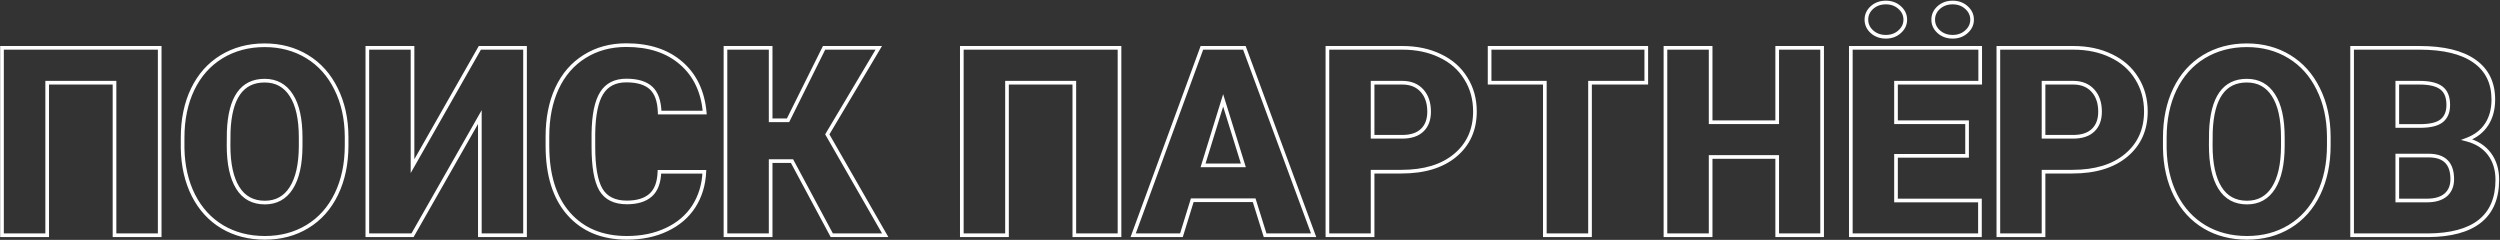 <?xml version="1.0" encoding="UTF-8"?> <svg xmlns="http://www.w3.org/2000/svg" width="2731" height="262" viewBox="0 0 2731 262" fill="none"><rect x="0" y="0" width="2731" height="262" fill="#333333" stroke="none"/> <path d="M174.453 257V259H176.453V257H174.453ZM125.094 257H123.094V259H125.094V257ZM125.094 90.359H127.094V88.359H125.094V90.359ZM51.547 90.359V88.359H49.547V90.359H51.547ZM51.547 257V259H53.547V257H51.547ZM2.188 257H0.188V259H2.188V257ZM2.188 52.25V50.25H0.188V52.25H2.188ZM174.453 52.25H176.453V50.25H174.453V52.25ZM174.453 255H125.094V259H174.453V255ZM127.094 257V90.359H123.094V257H127.094ZM125.094 88.359H51.547V92.359H125.094V88.359ZM49.547 90.359V257H53.547V90.359H49.547ZM51.547 255H2.188V259H51.547V255ZM4.188 257V52.25H0.188V257H4.188ZM2.188 54.25H174.453V50.25H2.188V54.25ZM172.453 52.25V257H176.453V52.25H172.453ZM335.891 247.438L336.928 249.147L336.932 249.145L335.891 247.438ZM242.938 247.859L241.912 249.576L241.921 249.582L242.938 247.859ZM211.297 213.406L209.51 214.305L209.515 214.314L211.297 213.406ZM199.484 162.078H197.484V162.098L197.485 162.117L199.484 162.078ZM210.453 97.531L208.651 96.663L208.649 96.668L210.453 97.531ZM242.094 61.953L241.058 60.242L241.053 60.245L242.094 61.953ZM367.109 97.109L365.314 97.991L365.317 97.997L365.321 98.004L367.109 97.109ZM378.641 149.422H380.641L380.641 149.412L378.641 149.422ZM318.172 104L316.485 105.075L316.491 105.083L316.496 105.092L318.172 104ZM249.828 143.797L247.83 143.721L247.828 143.75L247.828 143.778L249.828 143.797ZM249.688 158.844L247.688 158.825L247.688 158.834V158.844H249.688ZM328.438 159.688L330.438 159.697V159.688H328.438ZM376.641 158.844C376.641 178.563 372.985 195.93 365.729 210.991L369.333 212.727C376.89 197.039 380.641 179.062 380.641 158.844H376.641ZM365.729 210.991C358.479 226.043 348.186 237.6 334.85 245.73L336.932 249.145C350.97 240.588 361.771 228.426 369.333 212.727L365.729 210.991ZM334.853 245.728C321.602 253.77 306.452 257.812 289.344 257.812V261.812C307.111 261.812 322.992 257.605 336.928 249.147L334.853 245.728ZM289.344 257.812C272.223 257.812 257.113 253.904 243.954 246.137L241.921 249.582C255.762 257.752 271.59 261.812 289.344 261.812V257.812ZM243.963 246.142C230.807 238.285 220.513 227.091 213.079 212.498L209.515 214.314C217.268 229.534 228.068 241.308 241.912 249.576L243.963 246.142ZM213.083 212.507C205.738 197.907 201.854 181.1 201.484 162.039L197.485 162.117C197.865 181.681 201.856 199.093 209.51 214.305L213.083 212.507ZM201.484 162.078V150.547H197.484V162.078H201.484ZM201.484 150.547C201.484 130.729 205.095 113.361 212.257 98.395L208.649 96.668C201.186 112.264 197.484 130.24 197.484 150.547H201.484ZM212.255 98.399C219.505 83.348 229.798 71.791 243.135 63.661L241.053 60.245C227.014 68.803 216.214 80.964 208.651 96.663L212.255 98.399ZM243.13 63.664C256.571 55.526 271.863 51.438 289.062 51.438V47.438C271.199 47.438 255.179 51.693 241.058 60.242L243.13 63.664ZM289.062 51.438C306.075 51.438 321.178 55.479 334.431 63.522L336.506 60.103C322.572 51.646 306.738 47.438 289.062 47.438V51.438ZM334.431 63.522C347.675 71.56 357.97 83.027 365.314 97.991L368.905 96.228C361.249 80.629 350.45 68.565 336.506 60.103L334.431 63.522ZM365.321 98.004C372.757 112.876 376.548 130.002 376.641 149.431L380.641 149.412C380.546 129.467 376.65 111.718 368.898 96.215L365.321 98.004ZM376.641 149.422V158.844H380.641V149.422H376.641ZM330.438 150.266C330.438 129.753 326.997 113.877 319.847 102.908L316.496 105.092C323.034 115.123 326.438 130.091 326.438 150.266H330.438ZM319.859 102.925C312.738 91.75 302.396 86.109 289.062 86.109V90.109C301.042 90.109 310.106 95.063 316.485 105.075L319.859 102.925ZM289.062 86.109C276.106 86.109 266.008 91.013 259.056 100.879C252.194 110.619 248.539 124.994 247.83 143.721L251.827 143.873C252.524 125.474 256.11 112.006 262.326 103.183C268.453 94.487 277.269 90.109 289.062 90.109V86.109ZM247.828 143.778L247.688 158.825L251.687 158.862L251.828 143.816L247.828 143.778ZM247.688 158.844C247.688 179.08 251.036 194.929 257.97 206.16L261.374 204.059C254.995 193.727 251.688 178.732 251.688 158.844H247.688ZM257.97 206.16C265.006 217.557 275.556 223.281 289.344 223.281V219.281C276.882 219.281 267.65 214.225 261.374 204.059L257.97 206.16ZM289.344 223.281C302.502 223.281 312.745 217.63 319.859 206.465L316.485 204.316C310.099 214.339 301.123 219.281 289.344 219.281V223.281ZM319.859 206.465C326.898 195.418 330.343 179.749 330.437 159.697L326.438 159.678C326.345 179.376 322.946 194.176 316.485 204.316L319.859 206.465ZM330.438 159.688V150.266H326.438V159.688H330.438ZM524.188 52.25V50.25H523.025L522.449 51.261L524.188 52.25ZM573.547 52.25H575.547V50.25H573.547V52.25ZM573.547 257V259H575.547V257H573.547ZM524.188 257H522.188V259H524.188V257ZM524.188 127.906H526.188V120.355L522.45 126.916L524.188 127.906ZM450.641 257V259H451.803L452.378 257.99L450.641 257ZM401.281 257H399.281V259H401.281V257ZM401.281 52.25V50.25H399.281V52.25H401.281ZM450.641 52.25H452.641V50.25H450.641V52.25ZM450.641 181.484H448.641V189.042L452.379 182.474L450.641 181.484ZM524.188 54.25H573.547V50.25H524.188V54.25ZM571.547 52.25V257H575.547V52.25H571.547ZM573.547 255H524.188V259H573.547V255ZM526.188 257V127.906H522.188V257H526.188ZM522.45 126.916L448.903 256.01L452.378 257.99L525.925 128.896L522.45 126.916ZM450.641 255H401.281V259H450.641V255ZM403.281 257V52.25H399.281V257H403.281ZM401.281 54.25H450.641V50.25H401.281V54.25ZM448.641 52.25V181.484H452.641V52.25H448.641ZM452.379 182.474L525.926 53.239L522.449 51.261L448.902 180.495L452.379 182.474ZM769.438 187.672L771.435 187.764L771.532 185.672H769.438V187.672ZM757.906 225.5L759.586 226.586L759.59 226.579L757.906 225.5ZM728.234 250.812L727.383 249.003L727.378 249.005L728.234 250.812ZM608.422 96.547L606.609 95.702L606.607 95.707L608.422 96.547ZM638.656 61.672L639.712 63.371L639.721 63.365L638.656 61.672ZM744.125 68.984L742.813 70.494L742.818 70.498L744.125 68.984ZM769.859 122.984V124.984H772.047L771.851 122.806L769.859 122.984ZM720.641 122.984L718.642 123.044L718.7 124.984H720.641V122.984ZM648.219 145.766L646.219 145.738L646.219 145.752V145.766H648.219ZM656.375 207.078L654.645 208.082L654.649 208.088L654.652 208.094L656.375 207.078ZM720.359 187.672V185.672H718.423L718.36 187.607L720.359 187.672ZM767.44 187.58C766.798 201.513 763.046 213.775 756.222 224.421L759.59 226.579C766.829 215.287 770.765 202.331 771.435 187.764L767.44 187.58ZM756.227 224.414C749.416 234.948 739.826 243.147 727.383 249.003L729.086 252.622C742.143 246.478 752.334 237.802 759.586 226.586L756.227 224.414ZM727.378 249.005C715.03 254.859 700.846 257.812 684.781 257.812V261.812C701.342 261.812 716.126 258.766 729.091 252.62L727.378 249.005ZM684.781 257.812C658.353 257.812 637.748 249.226 622.718 232.192L619.719 234.839C635.627 252.867 657.397 261.812 684.781 261.812V257.812ZM622.718 232.192C607.674 215.142 600.016 190.927 600.016 159.266H596.016C596.016 191.542 603.826 216.827 619.719 234.839L622.718 232.192ZM600.016 159.266V149.141H596.016V159.266H600.016ZM600.016 149.141C600.016 129.307 603.445 112.073 610.237 97.386L606.607 95.707C599.524 111.021 596.016 128.849 596.016 149.141H600.016ZM610.235 97.391C617.115 82.621 626.943 71.306 639.712 63.371L637.601 59.973C624.12 68.35 613.791 80.285 606.609 95.702L610.235 97.391ZM639.721 63.365C652.492 55.338 667.302 51.297 684.219 51.297V47.297C666.636 47.297 651.071 51.506 637.592 59.979L639.721 63.365ZM684.219 51.297C708.701 51.297 728.165 57.756 742.813 70.494L745.437 67.475C729.898 53.962 709.424 47.297 684.219 47.297V51.297ZM742.818 70.498C757.457 83.137 765.843 100.624 767.867 123.163L771.851 122.806C769.75 99.407 760.98 80.894 745.432 67.471L742.818 70.498ZM769.859 120.984H720.641V124.984H769.859V120.984ZM722.64 122.924C722.257 110.209 719.048 100.614 712.573 94.654L709.864 97.596C715.202 102.511 718.274 110.822 718.642 123.044L722.64 122.924ZM712.573 94.654C706.149 88.739 696.567 85.969 684.219 85.969V89.969C696.058 89.969 704.476 92.636 709.864 97.596L712.573 94.654ZM684.219 85.969C671.357 85.969 661.659 90.831 655.521 100.693L658.917 102.807C664.216 94.294 672.518 89.969 684.219 89.969V85.969ZM655.521 100.693C649.506 110.357 646.502 125.483 646.219 145.738L650.219 145.794C650.498 125.735 653.494 111.518 658.917 102.807L655.521 100.693ZM646.219 145.766V160.25H650.219V145.766H646.219ZM646.219 160.25C646.219 182.155 648.927 198.222 654.645 208.082L658.105 206.075C652.948 197.184 650.219 182.032 650.219 160.25H646.219ZM654.652 208.094C660.631 218.227 670.858 223.141 684.781 223.141V219.141C671.892 219.141 663.182 214.679 658.098 206.062L654.652 208.094ZM684.781 223.141C696.415 223.141 705.634 220.401 712.127 214.619L709.467 211.631C703.959 216.536 695.835 219.141 684.781 219.141V223.141ZM712.127 214.619C718.691 208.773 721.974 199.662 722.358 187.736L718.36 187.607C717.995 198.932 714.903 206.79 709.467 211.631L712.127 214.619ZM720.359 189.672H769.438V185.672H720.359V189.672ZM865.203 176L866.966 175.055L866.4 174H865.203V176ZM841.859 176V174H839.859V176H841.859ZM841.859 257V259H843.859V257H841.859ZM792.5 257H790.5V259H792.5V257ZM792.5 52.25V50.25H790.5V52.25H792.5ZM841.859 52.25H843.859V50.25H841.859V52.25ZM841.859 131.422H839.859V133.422H841.859V131.422ZM860.844 131.422V133.422H862.083L862.635 132.312L860.844 131.422ZM900.219 52.25V50.25H898.98L898.428 51.359L900.219 52.25ZM959.984 52.25L961.703 53.273L963.502 50.25H959.984V52.25ZM903.734 146.75L902.016 145.727L901.418 146.732L902 147.746L903.734 146.75ZM967.016 257V259H970.47L968.75 256.004L967.016 257ZM908.656 257L906.894 257.945L907.46 259H908.656V257ZM865.203 174H841.859V178H865.203V174ZM839.859 176V257H843.859V176H839.859ZM841.859 255H792.5V259H841.859V255ZM794.5 257V52.25H790.5V257H794.5ZM792.5 54.25H841.859V50.25H792.5V54.25ZM839.859 52.25V131.422H843.859V52.25H839.859ZM841.859 133.422H860.844V129.422H841.859V133.422ZM862.635 132.312L902.01 53.141L898.428 51.359L859.053 130.531L862.635 132.312ZM900.219 54.25H959.984V50.25H900.219V54.25ZM958.266 51.227L902.016 145.727L905.453 147.773L961.703 53.273L958.266 51.227ZM902 147.746L965.281 257.996L968.75 256.004L905.469 145.754L902 147.746ZM967.016 255H908.656V259H967.016V255ZM910.419 256.055L866.966 175.055L863.441 176.945L906.894 257.945L910.419 256.055ZM1222.95 257V259H1224.95V257H1222.95ZM1173.59 257H1171.59V259H1173.59V257ZM1173.59 90.359H1175.59V88.359H1173.59V90.359ZM1100.05 90.359V88.359H1098.05V90.359H1100.05ZM1100.05 257V259H1102.05V257H1100.05ZM1050.69 257H1048.69V259H1050.69V257ZM1050.69 52.25V50.25H1048.69V52.25H1050.69ZM1222.95 52.25H1224.95V50.25H1222.95V52.25ZM1222.95 255H1173.59V259H1222.95V255ZM1175.59 257V90.359H1171.59V257H1175.59ZM1173.59 88.359H1100.05V92.359H1173.59V88.359ZM1098.05 90.359V257H1102.05V90.359H1098.05ZM1100.05 255H1050.69V259H1100.05V255ZM1052.69 257V52.25H1048.69V257H1052.69ZM1050.69 54.25H1222.95V50.25H1050.69V54.25ZM1220.95 52.25V257H1224.95V52.25H1220.95ZM1370.05 218.75L1371.96 218.153L1371.52 216.75H1370.05V218.75ZM1302.41 218.75V216.75H1300.93L1300.5 218.16L1302.41 218.75ZM1290.59 257V259H1292.07L1292.5 257.59L1290.59 257ZM1237.86 257L1235.98 256.311L1235 259H1237.86V257ZM1312.95 52.25V50.25H1311.56L1311.08 51.561L1312.95 52.25ZM1359.36 52.25L1361.24 51.557L1360.75 50.25H1359.36V52.25ZM1435.02 257V259H1437.89L1436.89 256.307L1435.02 257ZM1382 257L1380.09 257.597L1380.53 259H1382V257ZM1314.22 180.641L1312.31 180.05L1311.51 182.641H1314.22V180.641ZM1358.23 180.641V182.641H1360.95L1360.14 180.047L1358.23 180.641ZM1336.16 109.625L1338.07 109.031L1336.15 102.869L1334.25 109.035L1336.16 109.625ZM1370.05 216.75H1302.41V220.75H1370.05V216.75ZM1300.5 218.16L1288.68 256.41L1292.5 257.59L1304.32 219.34L1300.5 218.16ZM1290.59 255H1237.86V259H1290.59V255ZM1239.74 257.689L1314.83 52.939L1311.08 51.561L1235.98 256.311L1239.74 257.689ZM1312.95 54.25H1359.36V50.25H1312.95V54.25ZM1357.48 52.943L1433.14 257.693L1436.89 256.307L1361.24 51.557L1357.48 52.943ZM1435.02 255H1382V259H1435.02V255ZM1383.91 256.403L1371.96 218.153L1368.14 219.347L1380.09 257.597L1383.91 256.403ZM1314.22 182.641H1358.23V178.641H1314.22V182.641ZM1360.14 180.047L1338.07 109.031L1334.25 110.219L1356.32 181.234L1360.14 180.047ZM1334.25 109.035L1312.31 180.05L1316.13 181.231L1338.07 110.215L1334.25 109.035ZM1499.42 187.531V185.531H1497.42V187.531H1499.42ZM1499.42 257V259H1501.42V257H1499.42ZM1450.06 257H1448.06V259H1450.06V257ZM1450.06 52.25V50.25H1448.06V52.25H1450.06ZM1573.25 60.969L1572.38 62.769L1572.39 62.773L1572.4 62.777L1573.25 60.969ZM1601.23 85.578L1599.53 86.625L1599.54 86.633L1599.54 86.642L1601.23 85.578ZM1589.7 169.672L1590.99 171.207L1590.99 171.206L1589.7 169.672ZM1499.42 149.422H1497.42V151.422H1499.42V149.422ZM1553.56 142.25L1552.19 140.796L1552.18 140.802L1552.18 140.809L1553.56 142.25ZM1532.33 90.359L1532.35 88.359L1532.34 88.359H1532.33V90.359ZM1499.42 90.359V88.359H1497.42V90.359H1499.42ZM1497.42 187.531V257H1501.42V187.531H1497.42ZM1499.42 255H1450.06V259H1499.42V255ZM1452.06 257V52.25H1448.06V257H1452.06ZM1450.06 54.25H1531.77V50.25H1450.06V54.25ZM1531.77 54.25C1547.17 54.25 1560.69 57.109 1572.38 62.769L1574.12 59.169C1561.81 53.204 1547.67 50.25 1531.77 50.25V54.25ZM1572.4 62.777C1584.16 68.341 1593.18 76.29 1599.53 86.625L1602.94 84.532C1596.16 73.491 1586.53 65.034 1574.1 59.161L1572.4 62.777ZM1599.54 86.642C1605.98 96.892 1609.22 108.564 1609.22 121.719H1613.22C1613.22 107.873 1609.8 95.452 1602.93 84.514L1599.54 86.642ZM1609.22 121.719C1609.22 141.141 1602.28 156.546 1588.42 168.138L1590.99 171.206C1605.82 158.797 1613.22 142.234 1613.22 121.719H1609.22ZM1588.42 168.137C1574.64 179.653 1555.55 185.531 1530.92 185.531V189.531C1556.17 189.531 1576.27 183.503 1590.99 171.207L1588.42 168.137ZM1530.92 185.531H1499.42V189.531H1530.92V185.531ZM1499.42 151.422H1531.77V147.422H1499.42V151.422ZM1531.77 151.422C1541.64 151.422 1549.48 148.95 1554.95 143.691L1552.18 140.809C1547.7 145.112 1541.01 147.422 1531.77 147.422V151.422ZM1554.94 143.704C1560.49 138.454 1563.16 131.121 1563.16 122H1559.16C1559.16 130.316 1556.76 136.483 1552.19 140.796L1554.94 143.704ZM1563.16 122C1563.16 112.068 1560.47 103.908 1554.91 97.739L1551.94 100.417C1556.69 105.686 1559.16 112.807 1559.16 122H1563.16ZM1554.91 97.739C1549.32 91.539 1541.72 88.458 1532.35 88.359L1532.31 92.359C1540.75 92.448 1547.21 95.18 1551.94 100.417L1554.91 97.739ZM1532.33 88.359H1499.42V92.359H1532.33V88.359ZM1497.42 90.359V149.422H1501.42V90.359H1497.42ZM1798.39 90.359V92.359H1800.39V90.359H1798.39ZM1736.94 90.359V88.359H1734.94V90.359H1736.94ZM1736.94 257V259H1738.94V257H1736.94ZM1687.58 257H1685.58V259H1687.58V257ZM1687.58 90.359H1689.58V88.359H1687.58V90.359ZM1627.25 90.359H1625.25V92.359H1627.25V90.359ZM1627.25 52.25V50.25H1625.25V52.25H1627.25ZM1798.39 52.25H1800.39V50.25H1798.39V52.25ZM1798.39 88.359H1736.94V92.359H1798.39V88.359ZM1734.94 90.359V257H1738.94V90.359H1734.94ZM1736.94 255H1687.58V259H1736.94V255ZM1689.58 257V90.359H1685.58V257H1689.58ZM1687.58 88.359H1627.25V92.359H1687.58V88.359ZM1629.25 90.359V52.25H1625.25V90.359H1629.25ZM1627.25 54.25H1798.39V50.25H1627.25V54.25ZM1796.39 52.25V90.359H1800.39V52.25H1796.39ZM1990.48 257V259H1992.48V257H1990.48ZM1941.41 257H1939.41V259H1941.41V257ZM1941.41 171.5H1943.41V169.5H1941.41V171.5ZM1868.7 171.5V169.5H1866.7V171.5H1868.7ZM1868.7 257V259H1870.7V257H1868.7ZM1819.34 257H1817.34V259H1819.34V257ZM1819.34 52.25V50.25H1817.34V52.25H1819.34ZM1868.7 52.25H1870.7V50.25H1868.7V52.25ZM1868.7 133.531H1866.7V135.531H1868.7V133.531ZM1941.41 133.531V135.531H1943.41V133.531H1941.41ZM1941.41 52.25V50.25H1939.41V52.25H1941.41ZM1990.48 52.25H1992.48V50.25H1990.48V52.25ZM1990.48 255H1941.41V259H1990.48V255ZM1943.41 257V171.5H1939.41V257H1943.41ZM1941.41 169.5H1868.7V173.5H1941.41V169.5ZM1866.7 171.5V257H1870.7V171.5H1866.7ZM1868.7 255H1819.34V259H1868.7V255ZM1821.34 257V52.25H1817.34V257H1821.34ZM1819.34 54.25H1868.7V50.25H1819.34V54.25ZM1866.7 52.25V133.531H1870.7V52.25H1866.7ZM1868.7 135.531H1941.41V131.531H1868.7V135.531ZM1943.41 133.531V52.25H1939.41V133.531H1943.41ZM1941.41 54.25H1990.48V50.25H1941.41V54.25ZM1988.48 52.25V257H1992.48V52.25H1988.48ZM2148.83 170.234V172.234H2150.83V170.234H2148.83ZM2071.2 170.234V168.234H2069.2V170.234H2071.2ZM2071.2 219.031H2069.2V221.031H2071.2V219.031ZM2162.89 219.031H2164.89V217.031H2162.89V219.031ZM2162.89 257V259H2164.89V257H2162.89ZM2021.84 257H2019.84V259H2021.84V257ZM2021.84 52.25V50.25H2019.84V52.25H2021.84ZM2163.17 52.25H2165.17V50.25H2163.17V52.25ZM2163.17 90.359V92.359H2165.17V90.359H2163.17ZM2071.2 90.359V88.359H2069.2V90.359H2071.2ZM2071.2 133.531H2069.2V135.531H2071.2V133.531ZM2148.83 133.531H2150.83V131.531H2148.83V133.531ZM2044.91 8.234L2043.58 6.738L2043.57 6.745L2043.56 6.753L2044.91 8.234ZM2075.14 8.234L2073.8 9.716L2073.81 9.723L2073.81 9.731L2075.14 8.234ZM2075.14 34.672L2073.81 33.175L2073.81 33.183L2073.8 33.19L2075.14 34.672ZM2044.91 34.672L2043.56 36.153L2043.57 36.161L2043.58 36.169L2044.91 34.672ZM2117.89 8.234L2116.56 6.738L2116.56 6.745L2116.55 6.753L2117.89 8.234ZM2148.12 8.234L2146.78 9.716L2146.79 9.723L2146.8 9.731L2148.12 8.234ZM2148.12 34.672L2146.8 33.175L2146.79 33.183L2146.78 33.19L2148.12 34.672ZM2117.89 34.672L2116.55 36.153L2116.56 36.161L2116.56 36.169L2117.89 34.672ZM2148.83 168.234H2071.2V172.234H2148.83V168.234ZM2069.2 170.234V219.031H2073.2V170.234H2069.2ZM2071.2 221.031H2162.89V217.031H2071.2V221.031ZM2160.89 219.031V257H2164.89V219.031H2160.89ZM2162.89 255H2021.84V259H2162.89V255ZM2023.84 257V52.25H2019.84V257H2023.84ZM2021.84 54.25H2163.17V50.25H2021.84V54.25ZM2161.17 52.25V90.359H2165.17V52.25H2161.17ZM2163.17 88.359H2071.2V92.359H2163.17V88.359ZM2069.2 90.359V133.531H2073.2V90.359H2069.2ZM2071.2 135.531H2148.83V131.531H2071.2V135.531ZM2146.83 133.531V170.234H2150.83V133.531H2146.83ZM2040.86 21.453C2040.86 16.896 2042.61 13.017 2046.25 9.716L2043.56 6.753C2039.14 10.764 2036.86 15.698 2036.86 21.453H2040.86ZM2046.23 9.731C2049.96 6.429 2054.54 4.75 2060.09 4.75V0.75C2053.65 0.75 2048.1 2.727 2043.58 6.738L2046.23 9.731ZM2060.09 4.75C2065.65 4.75 2070.17 6.429 2073.8 9.716L2076.48 6.753C2072.05 2.728 2066.54 0.75 2060.09 0.75V4.75ZM2073.81 9.731C2077.54 13.037 2079.33 16.912 2079.33 21.453H2083.33C2083.33 15.681 2080.99 10.744 2076.47 6.738L2073.81 9.731ZM2079.33 21.453C2079.33 25.994 2077.54 29.869 2073.81 33.175L2076.47 36.169C2080.99 32.162 2083.33 27.225 2083.33 21.453H2079.33ZM2073.8 33.19C2070.17 36.478 2065.65 38.156 2060.09 38.156V42.156C2066.54 42.156 2072.05 40.178 2076.48 36.153L2073.8 33.19ZM2060.09 38.156C2054.54 38.156 2049.96 36.477 2046.23 33.175L2043.58 36.169C2048.1 40.179 2053.65 42.156 2060.09 42.156V38.156ZM2046.25 33.19C2042.61 29.89 2040.86 26.011 2040.86 21.453H2036.86C2036.86 27.208 2039.14 32.142 2043.56 36.153L2046.25 33.19ZM2113.84 21.453C2113.84 16.896 2115.59 13.017 2119.23 9.716L2116.55 6.753C2112.12 10.764 2109.84 15.698 2109.84 21.453H2113.84ZM2119.22 9.731C2122.94 6.429 2127.52 4.75 2133.08 4.75V0.75C2126.64 0.75 2121.09 2.727 2116.56 6.738L2119.22 9.731ZM2133.08 4.75C2138.64 4.75 2143.16 6.429 2146.78 9.716L2149.47 6.753C2145.03 2.728 2139.52 0.75 2133.08 0.75V4.75ZM2146.8 9.731C2150.53 13.037 2152.31 16.912 2152.31 21.453H2156.31C2156.31 15.681 2153.97 10.744 2149.45 6.738L2146.8 9.731ZM2152.31 21.453C2152.31 25.994 2150.53 29.869 2146.8 33.175L2149.45 36.169C2153.97 32.162 2156.31 27.225 2156.31 21.453H2152.31ZM2146.78 33.19C2143.16 36.478 2138.64 38.156 2133.08 38.156V42.156C2139.52 42.156 2145.03 40.178 2149.47 36.153L2146.78 33.19ZM2133.08 38.156C2127.52 38.156 2122.94 36.477 2119.22 33.175L2116.56 36.169C2121.09 40.179 2126.64 42.156 2133.08 42.156V38.156ZM2119.23 33.19C2115.59 29.89 2113.84 26.011 2113.84 21.453H2109.84C2109.84 27.208 2112.12 32.142 2116.55 36.153L2119.23 33.19ZM2232.36 187.531V185.531H2230.36V187.531H2232.36ZM2232.36 257V259H2234.36V257H2232.36ZM2183 257H2181V259H2183V257ZM2183 52.25V50.25H2181V52.25H2183ZM2306.19 60.969L2305.32 62.769L2305.32 62.773L2305.33 62.777L2306.19 60.969ZM2334.17 85.578L2332.47 86.625L2332.47 86.633L2332.48 86.642L2334.17 85.578ZM2322.64 169.672L2323.92 171.207L2323.92 171.206L2322.64 169.672ZM2232.36 149.422H2230.36V151.422H2232.36V149.422ZM2286.5 142.25L2285.13 140.796L2285.12 140.802L2285.11 140.809L2286.5 142.25ZM2265.27 90.359L2265.29 88.359L2265.28 88.359H2265.27V90.359ZM2232.36 90.359V88.359H2230.36V90.359H2232.36ZM2230.36 187.531V257H2234.36V187.531H2230.36ZM2232.36 255H2183V259H2232.36V255ZM2185 257V52.25H2181V257H2185ZM2183 54.25H2264.7V50.25H2183V54.25ZM2264.7 54.25C2280.11 54.25 2293.63 57.109 2305.32 62.769L2307.06 59.169C2294.74 53.204 2280.61 50.25 2264.7 50.25V54.25ZM2305.33 62.777C2317.1 68.341 2326.12 76.29 2332.47 86.625L2335.88 84.532C2329.1 73.491 2319.46 65.034 2307.04 59.161L2305.33 62.777ZM2332.48 86.642C2338.92 96.892 2342.16 108.564 2342.16 121.719H2346.16C2346.16 107.873 2342.74 95.452 2335.87 84.514L2332.48 86.642ZM2342.16 121.719C2342.16 141.141 2335.21 156.546 2321.36 168.138L2323.92 171.206C2338.76 158.797 2346.16 142.234 2346.16 121.719H2342.16ZM2321.36 168.137C2307.57 179.653 2288.49 185.531 2263.86 185.531V189.531C2289.1 189.531 2309.21 183.503 2323.92 171.207L2321.36 168.137ZM2263.86 185.531H2232.36V189.531H2263.86V185.531ZM2232.36 151.422H2264.7V147.422H2232.36V151.422ZM2264.7 151.422C2274.58 151.422 2282.42 148.95 2287.89 143.691L2285.11 140.809C2280.64 145.112 2273.95 147.422 2264.7 147.422V151.422ZM2287.87 143.704C2293.43 138.454 2296.09 131.121 2296.09 122H2292.09C2292.09 130.316 2289.69 136.483 2285.13 140.796L2287.87 143.704ZM2296.09 122C2296.09 112.068 2293.41 103.908 2287.84 97.739L2284.87 100.417C2289.62 105.686 2292.09 112.807 2292.09 122H2296.09ZM2287.84 97.739C2282.25 91.539 2274.66 88.458 2265.29 88.359L2265.24 92.359C2273.69 92.448 2280.15 95.18 2284.87 100.417L2287.84 97.739ZM2265.27 88.359H2232.36V92.359H2265.27V88.359ZM2230.36 90.359V149.422H2234.36V90.359H2230.36ZM2501.23 247.438L2502.27 249.147L2502.28 249.145L2501.23 247.438ZM2408.28 247.859L2407.26 249.576L2407.26 249.582L2408.28 247.859ZM2376.64 213.406L2374.85 214.305L2374.86 214.314L2376.64 213.406ZM2364.83 162.078H2362.83V162.098L2362.83 162.117L2364.83 162.078ZM2375.8 97.531L2374 96.663L2373.99 96.668L2375.8 97.531ZM2407.44 61.953L2406.4 60.242L2406.4 60.245L2407.44 61.953ZM2532.45 97.109L2530.66 97.991L2530.66 97.997L2530.66 98.004L2532.45 97.109ZM2543.98 149.422H2545.98L2545.98 149.412L2543.98 149.422ZM2483.52 104L2481.83 105.075L2481.83 105.083L2481.84 105.092L2483.52 104ZM2415.17 143.797L2413.17 143.721L2413.17 143.75L2413.17 143.778L2415.17 143.797ZM2415.03 158.844L2413.03 158.825L2413.03 158.834V158.844H2415.03ZM2493.78 159.688L2495.78 159.697V159.688H2493.78ZM2541.98 158.844C2541.98 178.563 2538.33 195.93 2531.07 210.991L2534.68 212.727C2542.23 197.039 2545.98 179.062 2545.98 158.844H2541.98ZM2531.07 210.991C2523.82 226.043 2513.53 237.6 2500.19 245.73L2502.28 249.145C2516.31 240.588 2527.11 228.426 2534.68 212.727L2531.07 210.991ZM2500.2 245.728C2486.95 253.77 2471.8 257.812 2454.69 257.812V261.812C2472.45 261.812 2488.34 257.605 2502.27 249.147L2500.2 245.728ZM2454.69 257.812C2437.57 257.812 2422.46 253.904 2409.3 246.137L2407.26 249.582C2421.11 257.752 2436.93 261.812 2454.69 261.812V257.812ZM2409.31 246.142C2396.15 238.285 2385.86 227.091 2378.42 212.498L2374.86 214.314C2382.61 229.534 2393.41 241.308 2407.26 249.576L2409.31 246.142ZM2378.43 212.507C2371.08 197.907 2367.2 181.1 2366.83 162.039L2362.83 162.117C2363.21 181.681 2367.2 199.093 2374.85 214.305L2378.43 212.507ZM2366.83 162.078V150.547H2362.83V162.078H2366.83ZM2366.83 150.547C2366.83 130.729 2370.44 113.361 2377.6 98.395L2373.99 96.668C2366.53 112.264 2362.83 130.24 2362.83 150.547H2366.83ZM2377.6 98.399C2384.85 83.348 2395.14 71.791 2408.48 63.661L2406.4 60.245C2392.36 68.803 2381.56 80.964 2374 96.663L2377.6 98.399ZM2408.47 63.664C2421.91 55.526 2437.21 51.438 2454.41 51.438V47.438C2436.54 47.438 2420.52 51.693 2406.4 60.242L2408.47 63.664ZM2454.41 51.438C2471.42 51.438 2486.52 55.479 2499.77 63.522L2501.85 60.103C2487.92 51.646 2472.08 47.438 2454.41 47.438V51.438ZM2499.77 63.522C2513.02 71.56 2523.31 83.027 2530.66 97.991L2534.25 96.228C2526.59 80.629 2515.79 68.565 2501.85 60.103L2499.77 63.522ZM2530.66 98.004C2538.1 112.876 2541.89 130.002 2541.98 149.431L2545.98 149.412C2545.89 129.467 2541.99 111.718 2534.24 96.215L2530.66 98.004ZM2541.98 149.422V158.844H2545.98V149.422H2541.98ZM2495.78 150.266C2495.78 129.753 2492.34 113.877 2485.19 102.908L2481.84 105.092C2488.38 115.123 2491.78 130.091 2491.78 150.266H2495.78ZM2485.2 102.925C2478.08 91.75 2467.74 86.109 2454.41 86.109V90.109C2466.39 90.109 2475.45 95.063 2481.83 105.075L2485.2 102.925ZM2454.41 86.109C2441.45 86.109 2431.35 91.013 2424.4 100.879C2417.54 110.619 2413.88 124.994 2413.17 143.721L2417.17 143.873C2417.87 125.474 2421.45 112.006 2427.67 103.183C2433.8 94.487 2442.61 90.109 2454.41 90.109V86.109ZM2413.17 143.778L2413.03 158.825L2417.03 158.862L2417.17 143.816L2413.17 143.778ZM2413.03 158.844C2413.03 179.08 2416.38 194.929 2423.31 206.16L2426.72 204.059C2420.34 193.727 2417.03 178.732 2417.03 158.844H2413.03ZM2423.31 206.16C2430.35 217.557 2440.9 223.281 2454.69 223.281V219.281C2442.23 219.281 2432.99 214.225 2426.72 204.059L2423.31 206.16ZM2454.69 223.281C2467.85 223.281 2478.09 217.63 2485.2 206.465L2481.83 204.316C2475.44 214.339 2466.47 219.281 2454.69 219.281V223.281ZM2485.2 206.465C2492.24 195.418 2495.69 179.749 2495.78 159.697L2491.78 159.678C2491.69 179.376 2488.29 194.176 2481.83 204.316L2485.2 206.465ZM2495.78 159.688V150.266H2491.78V159.688H2495.78ZM2569.44 257H2567.44V259H2569.44V257ZM2569.44 52.25V50.25H2567.44V52.25H2569.44ZM2703.03 66.734L2701.88 68.369L2701.88 68.372L2703.03 66.734ZM2694.88 152.516L2694.17 150.644L2688.3 152.853L2694.37 154.45L2694.88 152.516ZM2708.94 241.672L2710.18 243.239L2710.18 243.238L2708.94 241.672ZM2652.55 257V259H2652.55L2652.56 259L2652.55 257ZM2618.8 169.953V167.953H2616.8V169.953H2618.8ZM2618.8 219.031H2616.8V221.031H2618.8V219.031ZM2671.67 212.984L2672.96 214.513L2672.97 214.506L2672.98 214.499L2671.67 212.984ZM2653.39 169.953L2653.4 167.953H2653.39V169.953ZM2618.8 137.609H2616.8V139.609H2618.8V137.609ZM2644.53 137.609V139.609H2644.54L2644.55 139.609L2644.53 137.609ZM2667.03 96.125L2665.81 97.707L2665.82 97.714L2665.83 97.721L2667.03 96.125ZM2618.8 90.359V88.359H2616.8V90.359H2618.8ZM2571.44 257V52.25H2567.44V257H2571.44ZM2569.44 54.25H2642.98V50.25H2569.44V54.25ZM2642.98 54.25C2669.13 54.25 2688.67 59.051 2701.88 68.369L2704.18 65.1C2690.02 55.105 2669.52 50.25 2642.98 50.25V54.25ZM2701.88 68.372C2715.08 77.616 2721.7 90.988 2721.7 108.781H2725.7C2725.7 89.824 2718.55 75.166 2704.18 65.096L2701.88 68.372ZM2721.7 108.781C2721.7 119.061 2719.34 127.712 2714.71 134.832L2718.07 137.012C2723.19 129.132 2725.7 119.689 2725.7 108.781H2721.7ZM2714.71 134.832C2710.1 141.928 2703.29 147.211 2694.17 150.644L2695.58 154.388C2705.39 150.695 2712.93 144.916 2718.07 137.012L2714.71 134.832ZM2694.37 154.45C2704.69 157.165 2712.47 162.19 2717.88 169.459L2721.09 167.072C2715.06 158.966 2706.44 153.491 2695.38 150.581L2694.37 154.45ZM2717.88 169.459C2723.3 176.75 2726.06 185.689 2726.06 196.391H2730.06C2730.06 184.967 2727.1 175.156 2721.09 167.072L2717.88 169.459ZM2726.06 196.391C2726.06 215.999 2719.86 230.448 2707.69 240.106L2710.18 243.238C2723.52 232.646 2730.06 216.907 2730.06 196.391H2726.06ZM2707.7 240.104C2695.53 249.744 2677.25 254.814 2652.53 255L2652.56 259C2677.72 258.811 2697.03 253.662 2710.18 243.239L2707.7 240.104ZM2652.55 255H2569.44V259H2652.55V255ZM2616.8 169.953V219.031H2620.8V169.953H2616.8ZM2618.8 221.031H2651.14V217.031H2618.8V221.031ZM2651.14 221.031C2660.32 221.031 2667.69 218.955 2672.96 214.513L2670.38 211.455C2666.09 215.076 2659.77 217.031 2651.14 217.031V221.031ZM2672.98 214.499C2678.28 209.927 2680.84 203.564 2680.84 195.688H2676.84C2676.84 202.623 2674.63 207.792 2670.37 211.47L2672.98 214.499ZM2680.84 195.688C2680.84 186.85 2678.65 179.846 2673.9 175.051C2669.16 170.253 2662.2 168.002 2653.4 167.953L2653.38 171.953C2661.55 171.998 2667.32 174.083 2671.06 177.863C2674.8 181.646 2676.84 187.463 2676.84 195.688H2680.84ZM2653.39 167.953H2618.8V171.953H2653.39V167.953ZM2618.8 139.609H2644.53V135.609H2618.8V139.609ZM2644.55 139.609C2655.46 139.514 2663.74 137.537 2668.88 133.237L2666.31 130.169C2662.26 133.557 2655.16 135.517 2644.51 135.609L2644.55 139.609ZM2668.88 133.237C2674.04 128.92 2676.48 122.617 2676.48 114.688H2672.48C2672.48 121.758 2670.34 126.799 2666.31 130.169L2668.88 133.237ZM2676.48 114.688C2676.48 105.693 2673.88 98.789 2668.24 94.529L2665.83 97.721C2670.12 100.961 2672.48 106.432 2672.48 114.688H2676.48ZM2668.25 94.543C2662.76 90.289 2654.19 88.359 2642.98 88.359V92.359C2653.9 92.359 2661.37 94.274 2665.81 97.707L2668.25 94.543ZM2642.98 88.359H2618.8V92.359H2642.98V88.359ZM2616.8 90.359V137.609H2620.8V90.359H2616.8Z" fill="white"></path> </svg> 